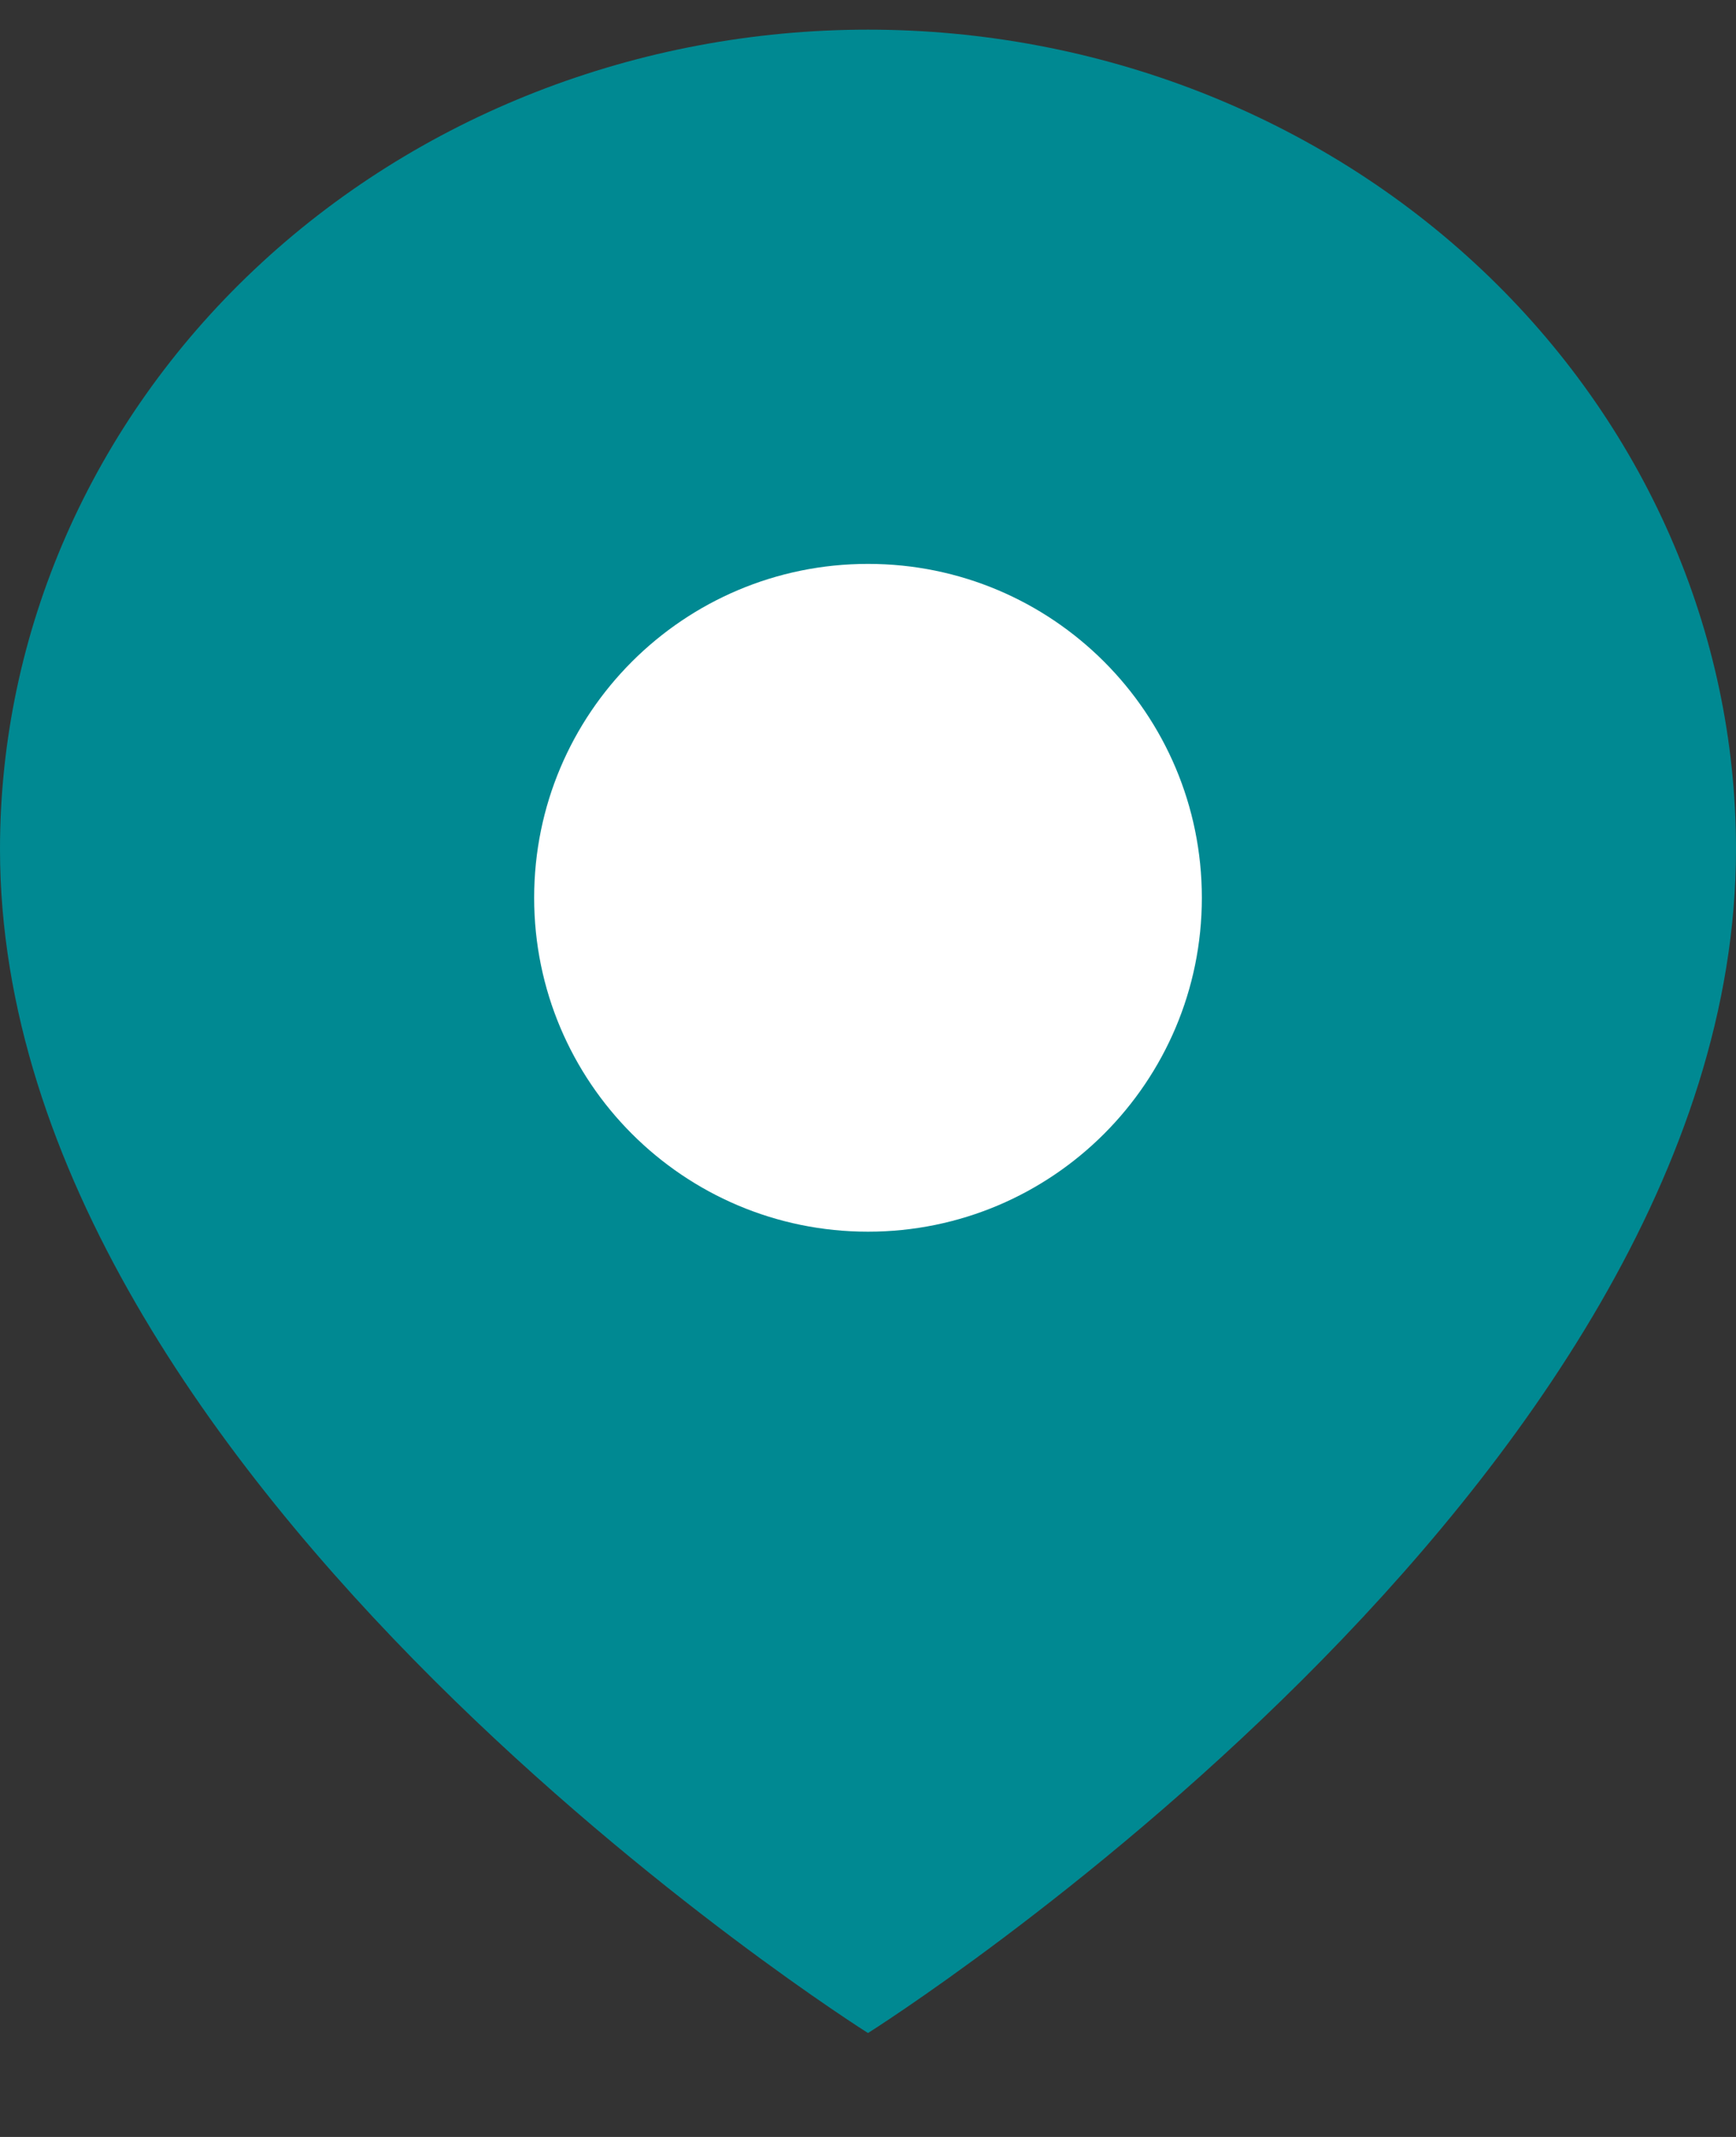 <svg width="13" height="16" viewBox="0 0 13 16" fill="none" xmlns="http://www.w3.org/2000/svg">
<rect x="0" y="0" width="13" height="16" fill="#333333" stroke="none"/>
<path d="M13 6.358C13 11.131 6.5 15.222 6.5 15.222C6.5 15.222 0 11.131 0 6.358C2.56882e-08 4.731 0.685 3.17 1.904 2.019C3.123 0.868 4.776 0.222 6.5 0.222C8.224 0.222 9.877 0.868 11.096 2.019C12.315 3.17 13 4.731 13 6.358Z" fill="#008992"/>
<path d="M6.5 9.222C7.881 9.222 9 8.102 9 6.722C9 5.341 7.881 4.222 6.5 4.222C5.119 4.222 4 5.341 4 6.722C4 8.102 5.119 9.222 6.5 9.222Z" fill="white"/>
</svg>
